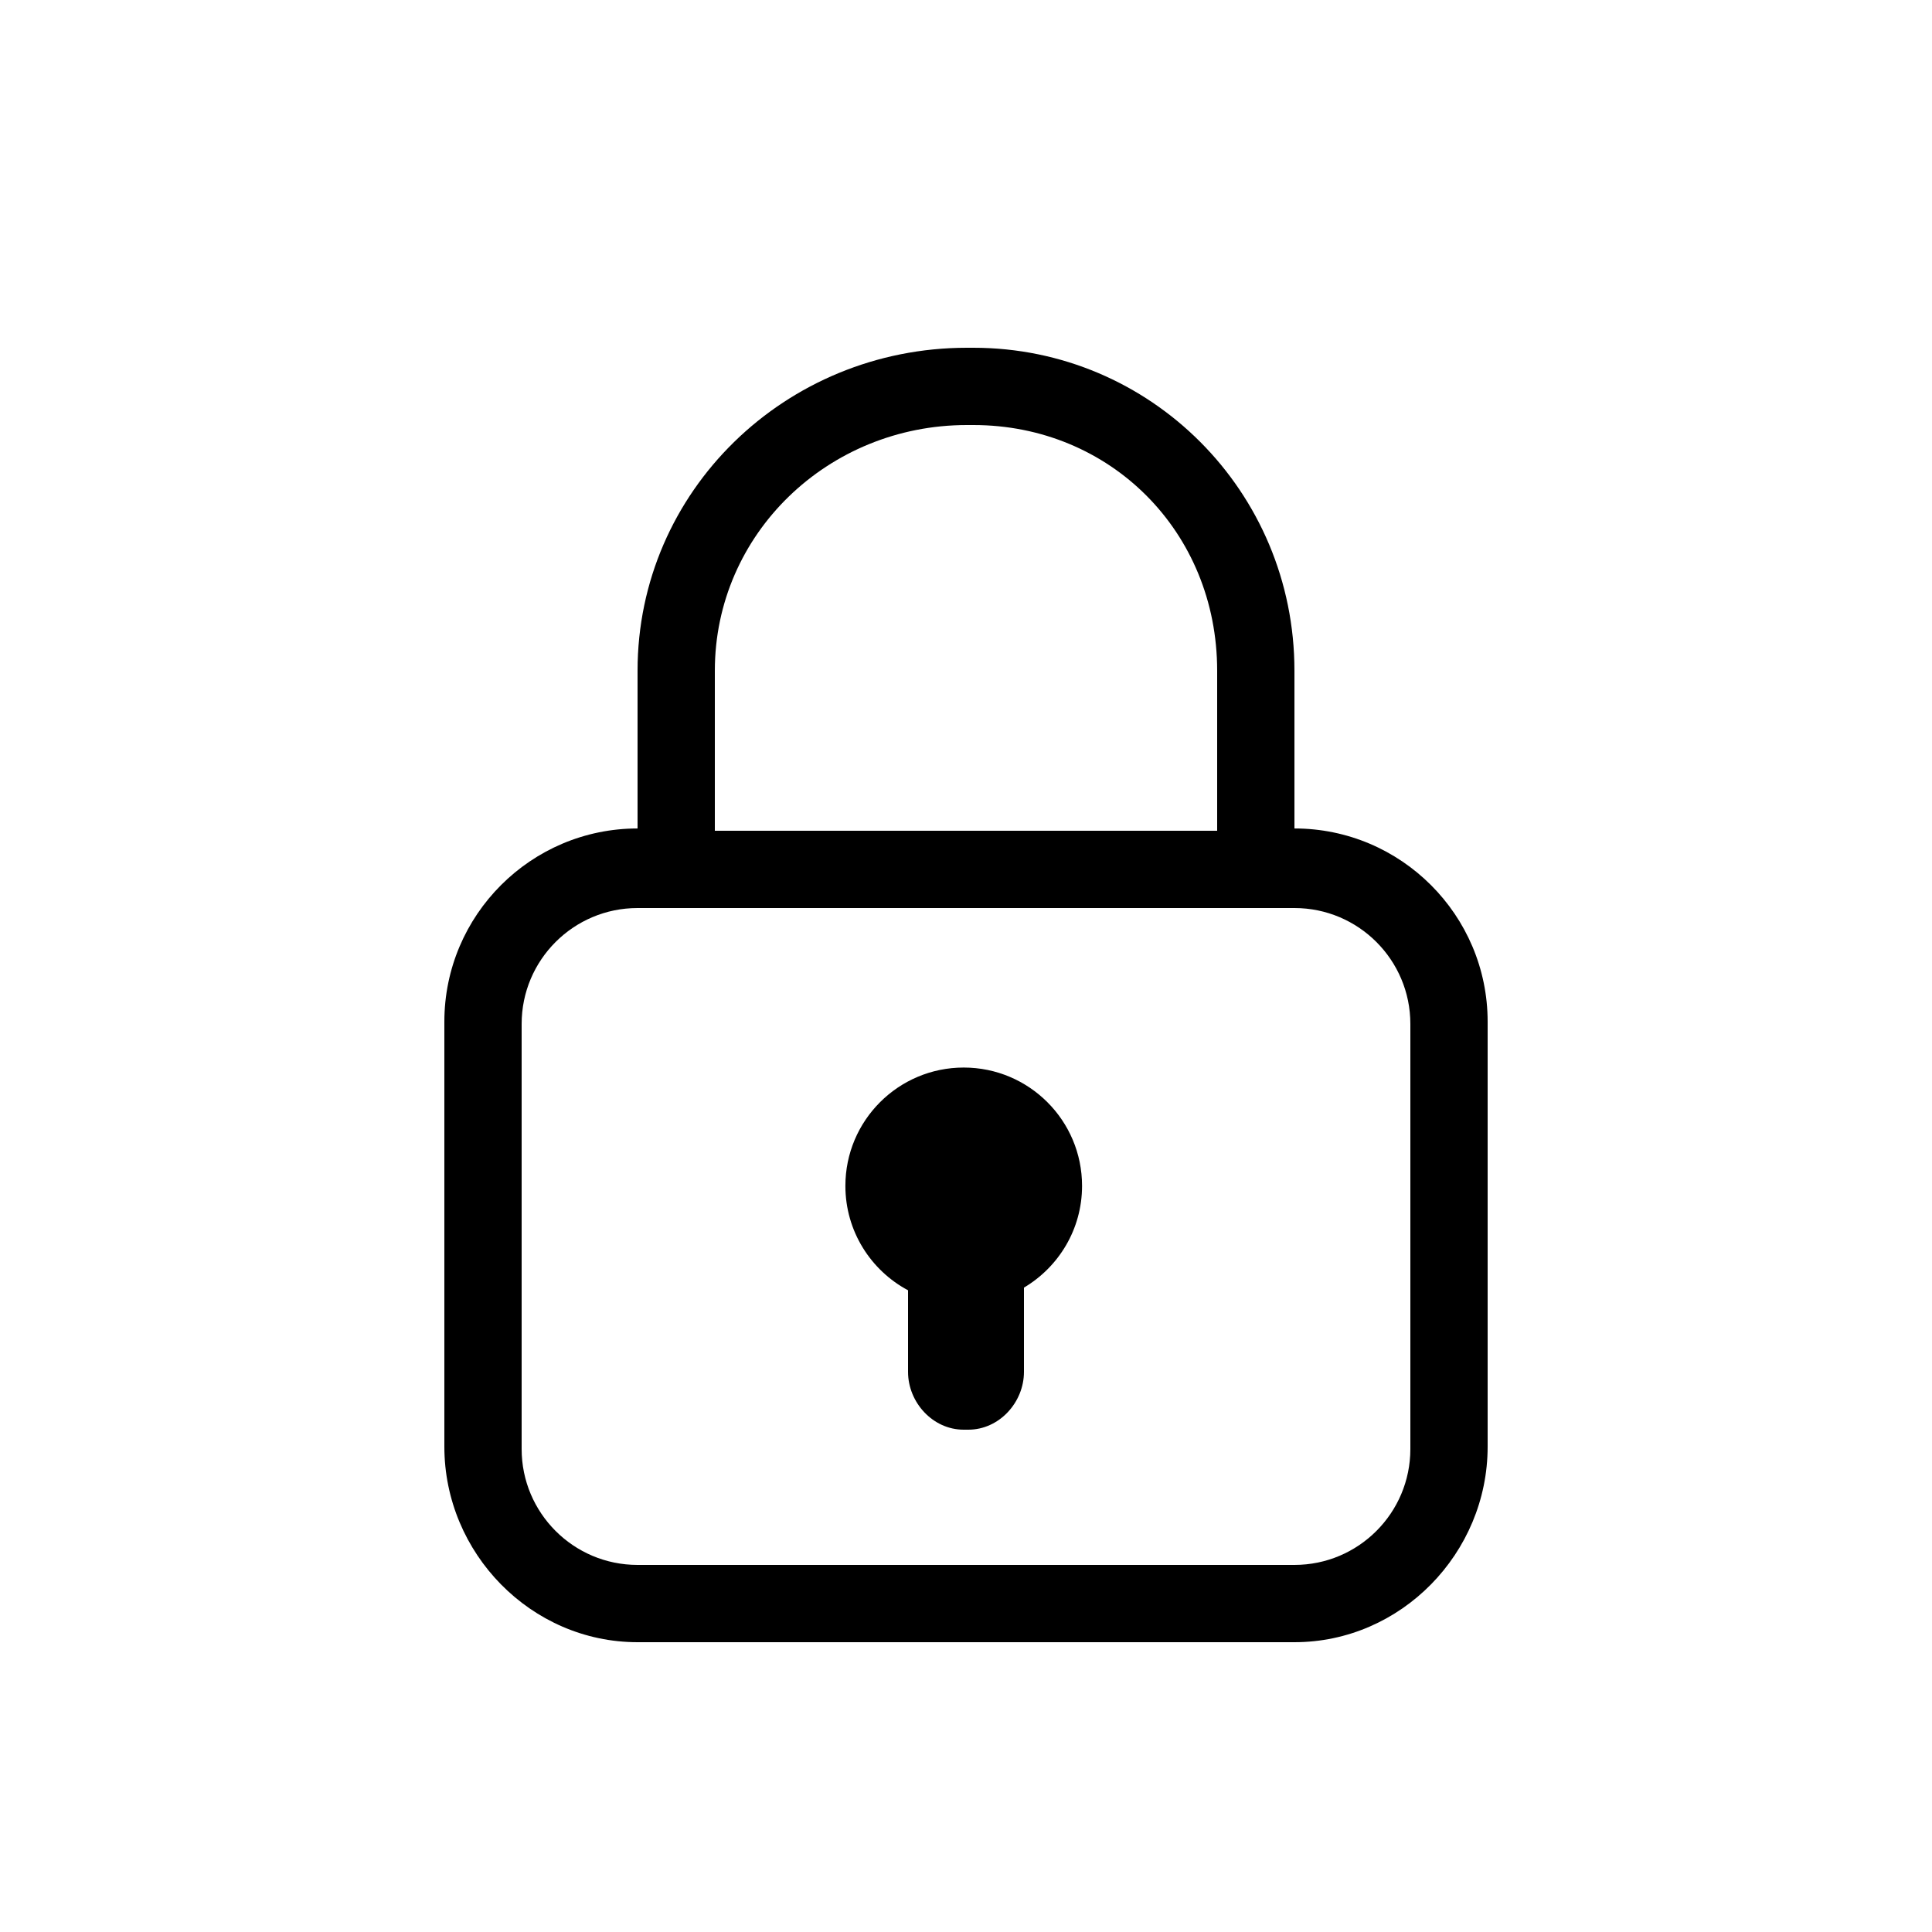 <?xml version="1.0" encoding="utf-8"?>

<!DOCTYPE svg PUBLIC "-//W3C//DTD SVG 1.1//EN" "http://www.w3.org/Graphics/SVG/1.1/DTD/svg11.dtd">
<!-- Uploaded to: SVG Repo, www.svgrepo.com, Generator: SVG Repo Mixer Tools -->
<svg fill="#000000" version="1.1" id="Layer_1" xmlns="http://www.w3.org/2000/svg" xmlns:xlink="http://www.w3.org/1999/xlink" 
	 width="800px" height="800px" viewBox="0 0 100 100" enable-background="new 0 0 100 100" xml:space="preserve">
<g>
	<path d="M33,85h34c5.514,0,10-4.605,10-10.119v-22c0-5.514-4.486-10-10-10v-8.167C67,25.432,59.545,18,50.382,18h-0.334
		C40.647,18,33,25.432,33,34.714v8.167c-5.514,0-10,4.486-10,10v22C23,80.395,27.486,85,33,85z M37,34.714
		C37,27.638,42.854,22,50.048,22h0.334C57.457,22,63,27.518,63,34.714V43H37V34.714z M73,75c0,3.313-2.687,6-6,6H33
		c-3.313,0-6-2.687-6-6V53c0-3.313,2.687-6,6-6h34c3.313,0,6,2.687,6,6V75z"/>
	<path d="M47,66.785v4.221C47,72.594,48.287,74,49.875,74h0.25C51.713,74,53,72.594,53,71.006v-4.359
		c1.798-1.068,3.007-3.023,3.007-5.266c0-3.383-2.742-6.125-6.125-6.125s-6.125,2.742-6.125,6.125
		C43.757,63.722,45.07,65.754,47,66.785z"/>
</g>
</svg>